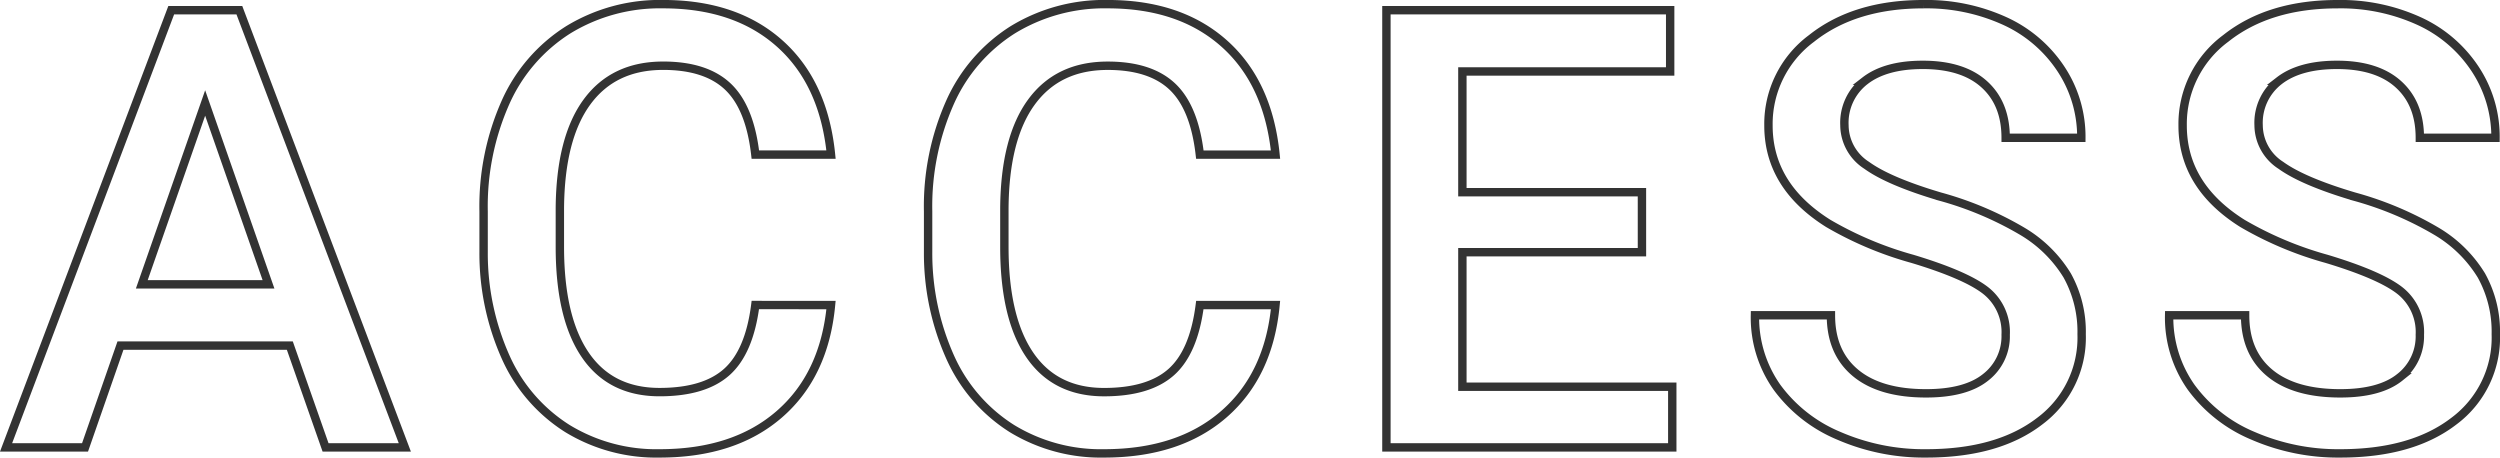 <svg xmlns="http://www.w3.org/2000/svg" width="447.195" height="81.852" viewBox="0 0 447.195 81.852">
  <path id="Path_155850" data-name="Path 155850" d="M-173.427-18.208H-203.72L-210.058,0h-14.126l29.541-78.2h12.192L-152.856,0h-14.18Zm-26.479-10.957h22.666l-11.333-32.441Zm123.286,3.706Q-77.8-12.944-85.859-5.935T-107.29,1.074a30.5,30.5,0,0,1-16.462-4.431,29.085,29.085,0,0,1-10.984-12.6,45.452,45.452,0,0,1-4.028-18.96v-7.3a45.781,45.781,0,0,1,3.921-19.5,29.549,29.549,0,0,1,11.252-13,31.388,31.388,0,0,1,16.946-4.565q12.944,0,20.84,7.036t9.185,19.873H-90.156q-.967-8.433-4.915-12.166t-11.575-3.733q-8.862,0-13.616,6.472t-4.861,18.987v6.929q0,12.676,4.539,19.336t13.293,6.66q8,0,12.031-3.6t5.1-11.978Zm79.512,0Q1.709-12.944-6.348-5.935T-27.778,1.074A30.5,30.5,0,0,1-44.241-3.357a29.085,29.085,0,0,1-10.984-12.6,45.452,45.452,0,0,1-4.028-18.96v-7.3a45.781,45.781,0,0,1,3.921-19.5,29.549,29.549,0,0,1,11.252-13,31.388,31.388,0,0,1,16.946-4.565q12.944,0,20.84,7.036T2.891-52.368H-10.644q-.967-8.433-4.915-12.166t-11.575-3.733q-8.862,0-13.616,6.472T-45.61-42.808v6.929q0,12.676,4.539,19.336t13.293,6.66q8,0,12.031-3.6t5.1-11.978Zm65.547-9.453H36.318V-10.85H73.862V0H22.729V-78.2H73.486v10.957H36.318v21.592H68.437ZM133.5-20.142a9.443,9.443,0,0,0-3.625-7.949q-3.625-2.793-13.079-5.64a63.155,63.155,0,0,1-15.039-6.338q-10.688-6.714-10.688-17.51a19.055,19.055,0,0,1,7.708-15.576q7.708-6.123,20.007-6.123A33.8,33.8,0,0,1,133.34-76.27,23.891,23.891,0,0,1,143.383-67.7a21.973,21.973,0,0,1,3.652,12.327H133.5q0-6.123-3.84-9.587t-10.984-3.464q-6.66,0-10.339,2.847a9.479,9.479,0,0,0-3.679,7.949,8.575,8.575,0,0,0,3.975,7.17q3.975,2.874,13.105,5.586A60.283,60.283,0,0,1,136.4-38.7a23.323,23.323,0,0,1,8.11,7.949,20.7,20.7,0,0,1,2.578,10.5A18.611,18.611,0,0,1,139.6-4.7q-7.493,5.774-20.33,5.774a38.2,38.2,0,0,1-15.6-3.142A26.21,26.21,0,0,1,92.6-10.742a21.617,21.617,0,0,1-3.948-12.891h13.589q0,6.66,4.4,10.313t12.622,3.652q7.09,0,10.662-2.874A9.271,9.271,0,0,0,133.5-20.142Zm74.087,0a9.443,9.443,0,0,0-3.625-7.949q-3.625-2.793-13.079-5.64a63.155,63.155,0,0,1-15.039-6.338q-10.688-6.714-10.688-17.51a19.055,19.055,0,0,1,7.708-15.576q7.708-6.123,20.007-6.123a33.8,33.8,0,0,1,14.556,3.008A23.891,23.891,0,0,1,217.47-67.7a21.973,21.973,0,0,1,3.652,12.327H207.587q0-6.123-3.84-9.587t-10.984-3.464q-6.66,0-10.339,2.847a9.479,9.479,0,0,0-3.679,7.949,8.575,8.575,0,0,0,3.975,7.17q3.975,2.874,13.105,5.586A60.283,60.283,0,0,1,210.488-38.7a23.323,23.323,0,0,1,8.11,7.949,20.7,20.7,0,0,1,2.578,10.5A18.611,18.611,0,0,1,213.684-4.7q-7.493,5.774-20.33,5.774a38.2,38.2,0,0,1-15.6-3.142,26.21,26.21,0,0,1-11.064-8.674,21.617,21.617,0,0,1-3.948-12.891h13.589q0,6.66,4.4,10.313t12.622,3.652q7.09,0,10.662-2.874A9.271,9.271,0,0,0,207.587-20.142Z" transform="translate(225.27 80.027)" fill="none" stroke="#333" stroke-width="1.5"/>
</svg>

